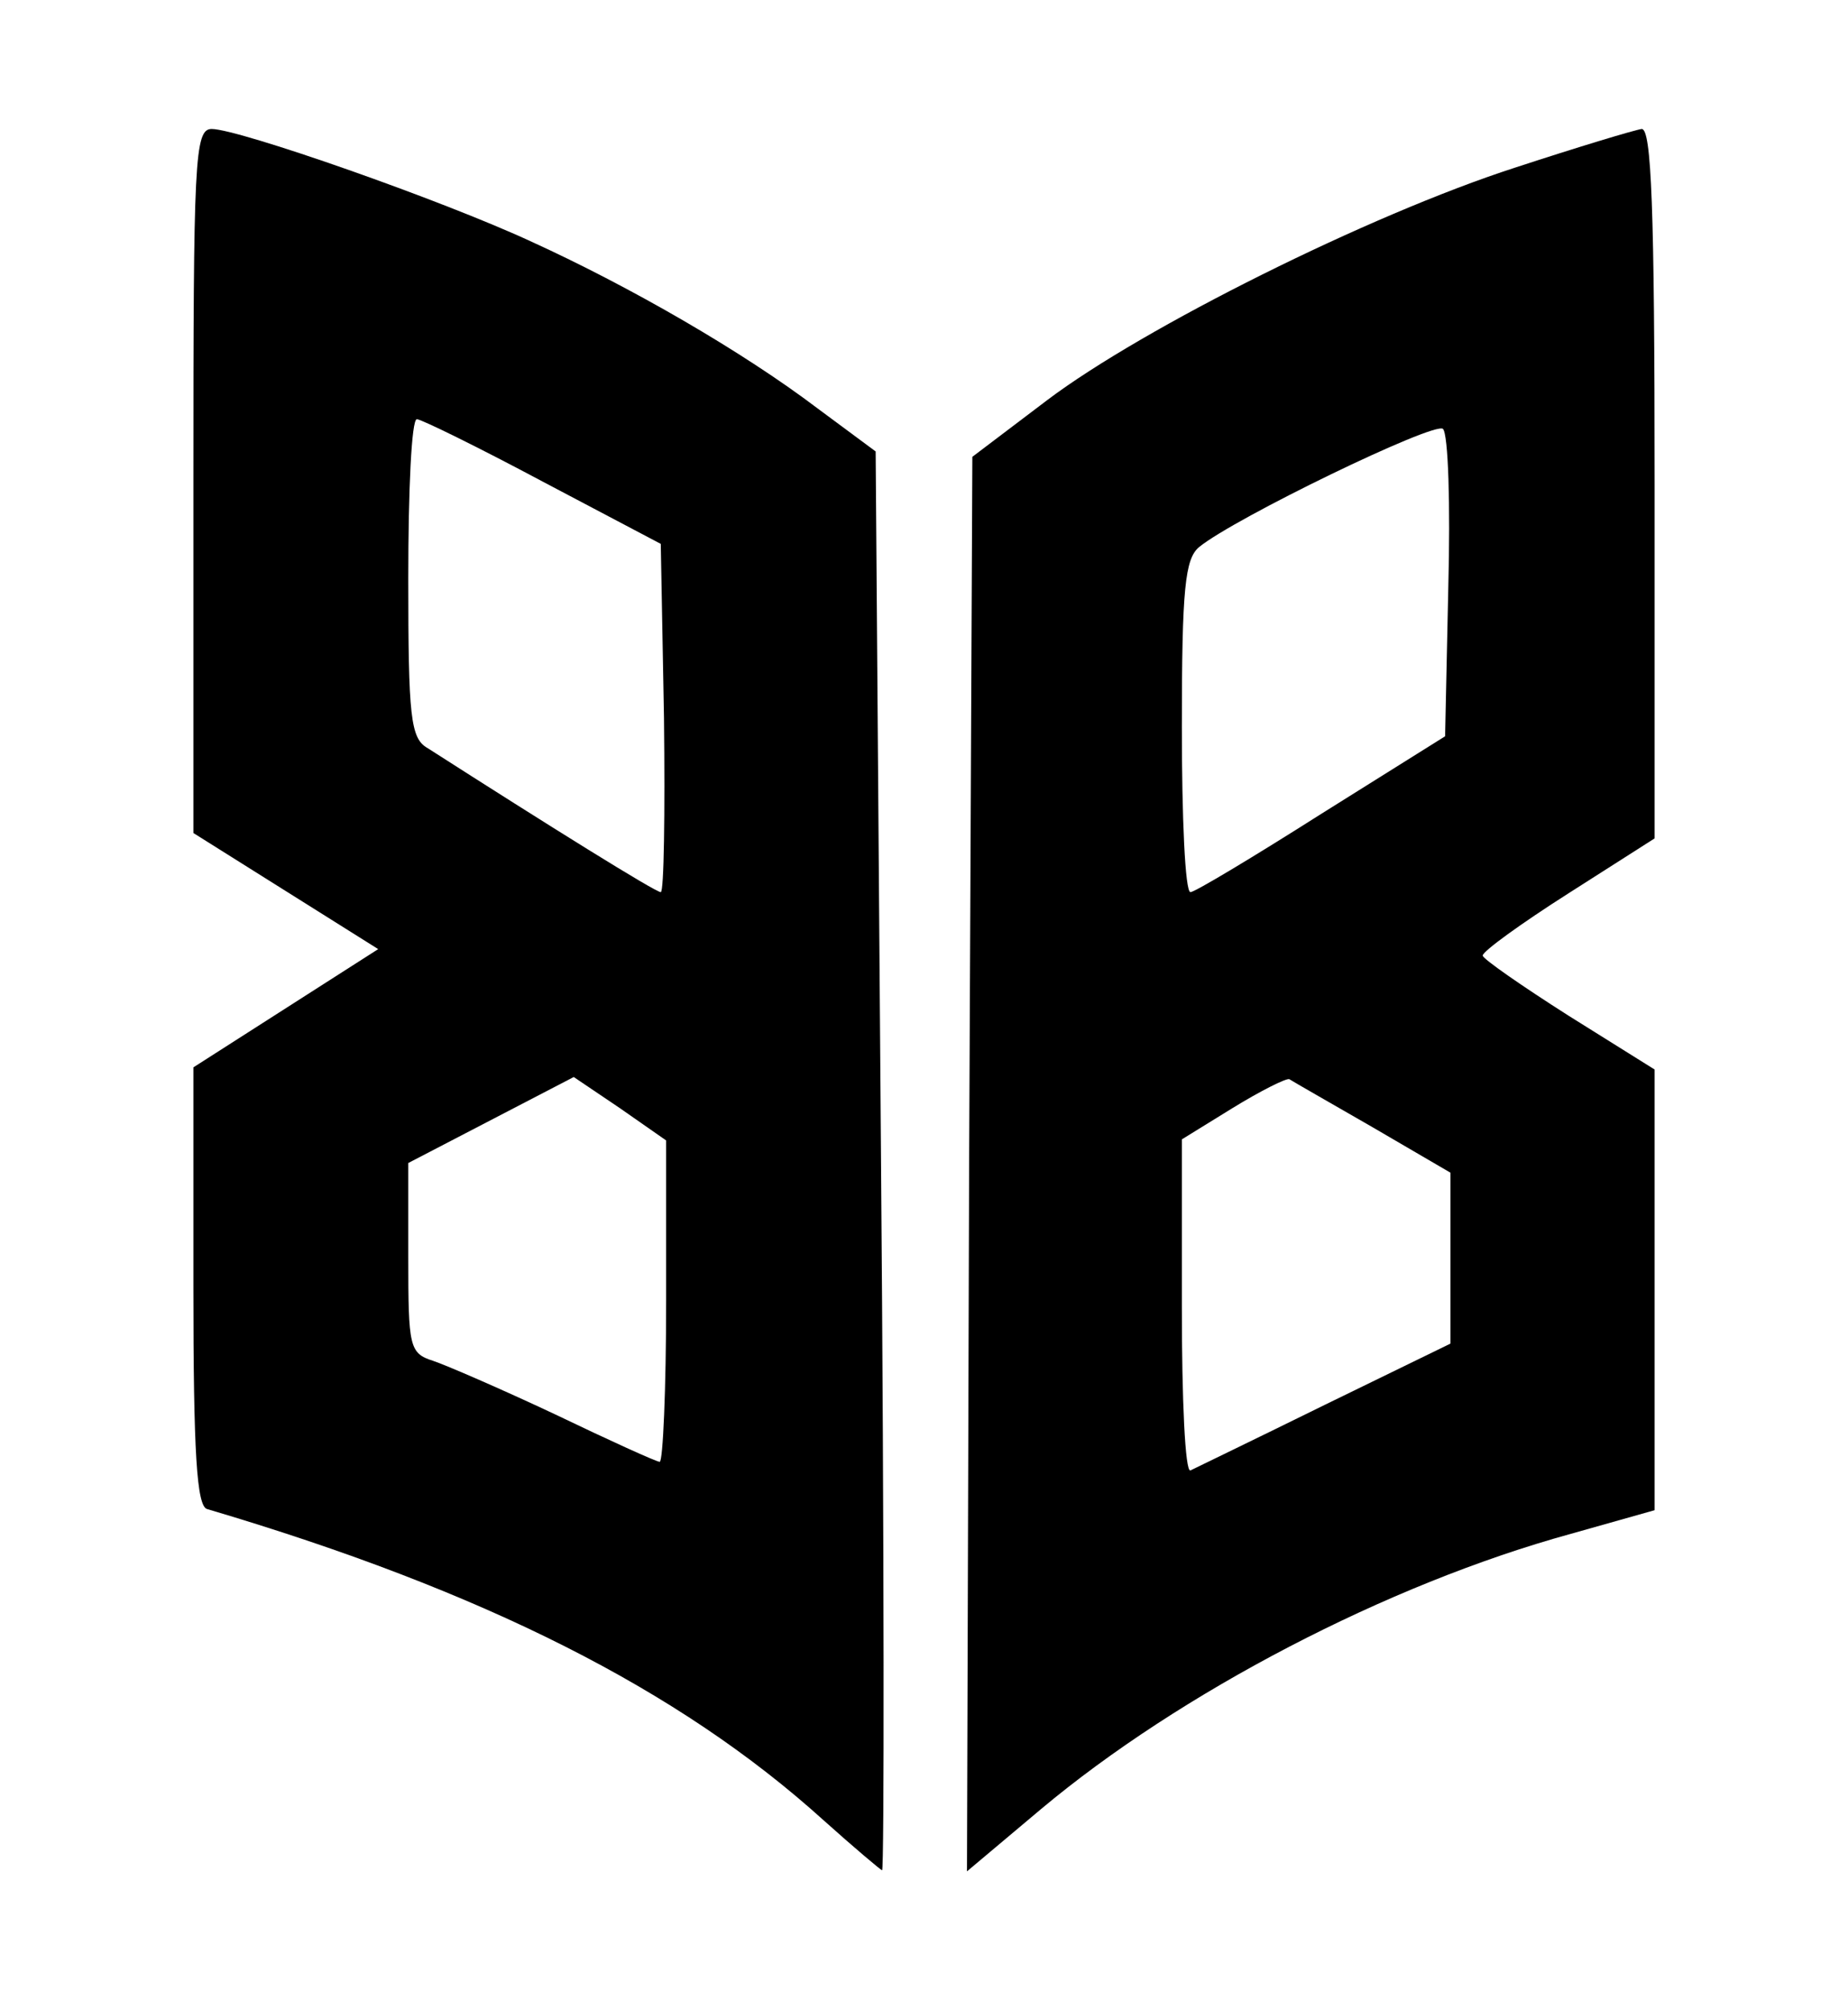 <?xml version="1.0" standalone="no"?>
<!DOCTYPE svg PUBLIC "-//W3C//DTD SVG 20010904//EN"
 "http://www.w3.org/TR/2001/REC-SVG-20010904/DTD/svg10.dtd">
<svg version="1.0" xmlns="http://www.w3.org/2000/svg"
 width="172pt" height="187pt" viewBox="0 0 172 187"
 preserveAspectRatio="xMidYMid meet">

<g transform="translate(0,187) scale(0.1,-0.1)"
fill="#000000" stroke="none">
<path d="M180 1422 l0 -327 86 -54 86 -54 -86 -55 -86 -55 0 -204 c0 -154 3
-205 13 -207 257 -76 439 -168 573 -289 29 -26 54 -47 55 -47 2 0 2 297 -1
660 l-5 660 -54 40 c-70 53 -174 113 -266 155 -84 39 -273 105 -298 105 -16 0
-17 -29 -17 -328z m325 0 l110 -58 3 -162 c1 -89 0 -162 -3 -162 -5 0 -103 61
-217 134 -16 9 -18 29 -18 158 0 82 3 148 8 148 4 0 57 -26 117 -58z m115
-762 c0 -83 -3 -150 -6 -150 -3 0 -47 20 -97 44 -51 24 -102 46 -114 50 -22 7
-23 13 -23 96 l0 88 77 40 77 40 43 -29 43 -30 0 -149z"/>
<path d="M1410 1714 c-136 -44 -346 -149 -435 -216 l-70 -53 -3 -658 -2 -658
69 58 c129 108 322 209 493 256 l78 22 0 205 0 205 -80 50 c-44 28 -80 53 -80
56 0 4 36 30 80 58 l80 51 0 330 c0 258 -3 330 -12 330 -7 -1 -60 -17 -118
-36z m-62 -390 l-3 -139 -115 -72 c-63 -40 -118 -73 -122 -73 -5 0 -8 69 -8
154 0 129 3 156 16 167 33 27 219 117 227 110 5 -5 7 -71 5 -147z m-70 -503
l72 -42 0 -80 0 -79 -117 -57 c-65 -32 -121 -59 -125 -61 -5 -2 -8 66 -8 152
l0 156 47 29 c26 16 50 28 53 27 3 -2 38 -22 78 -45z"/>
</g>
</svg>
